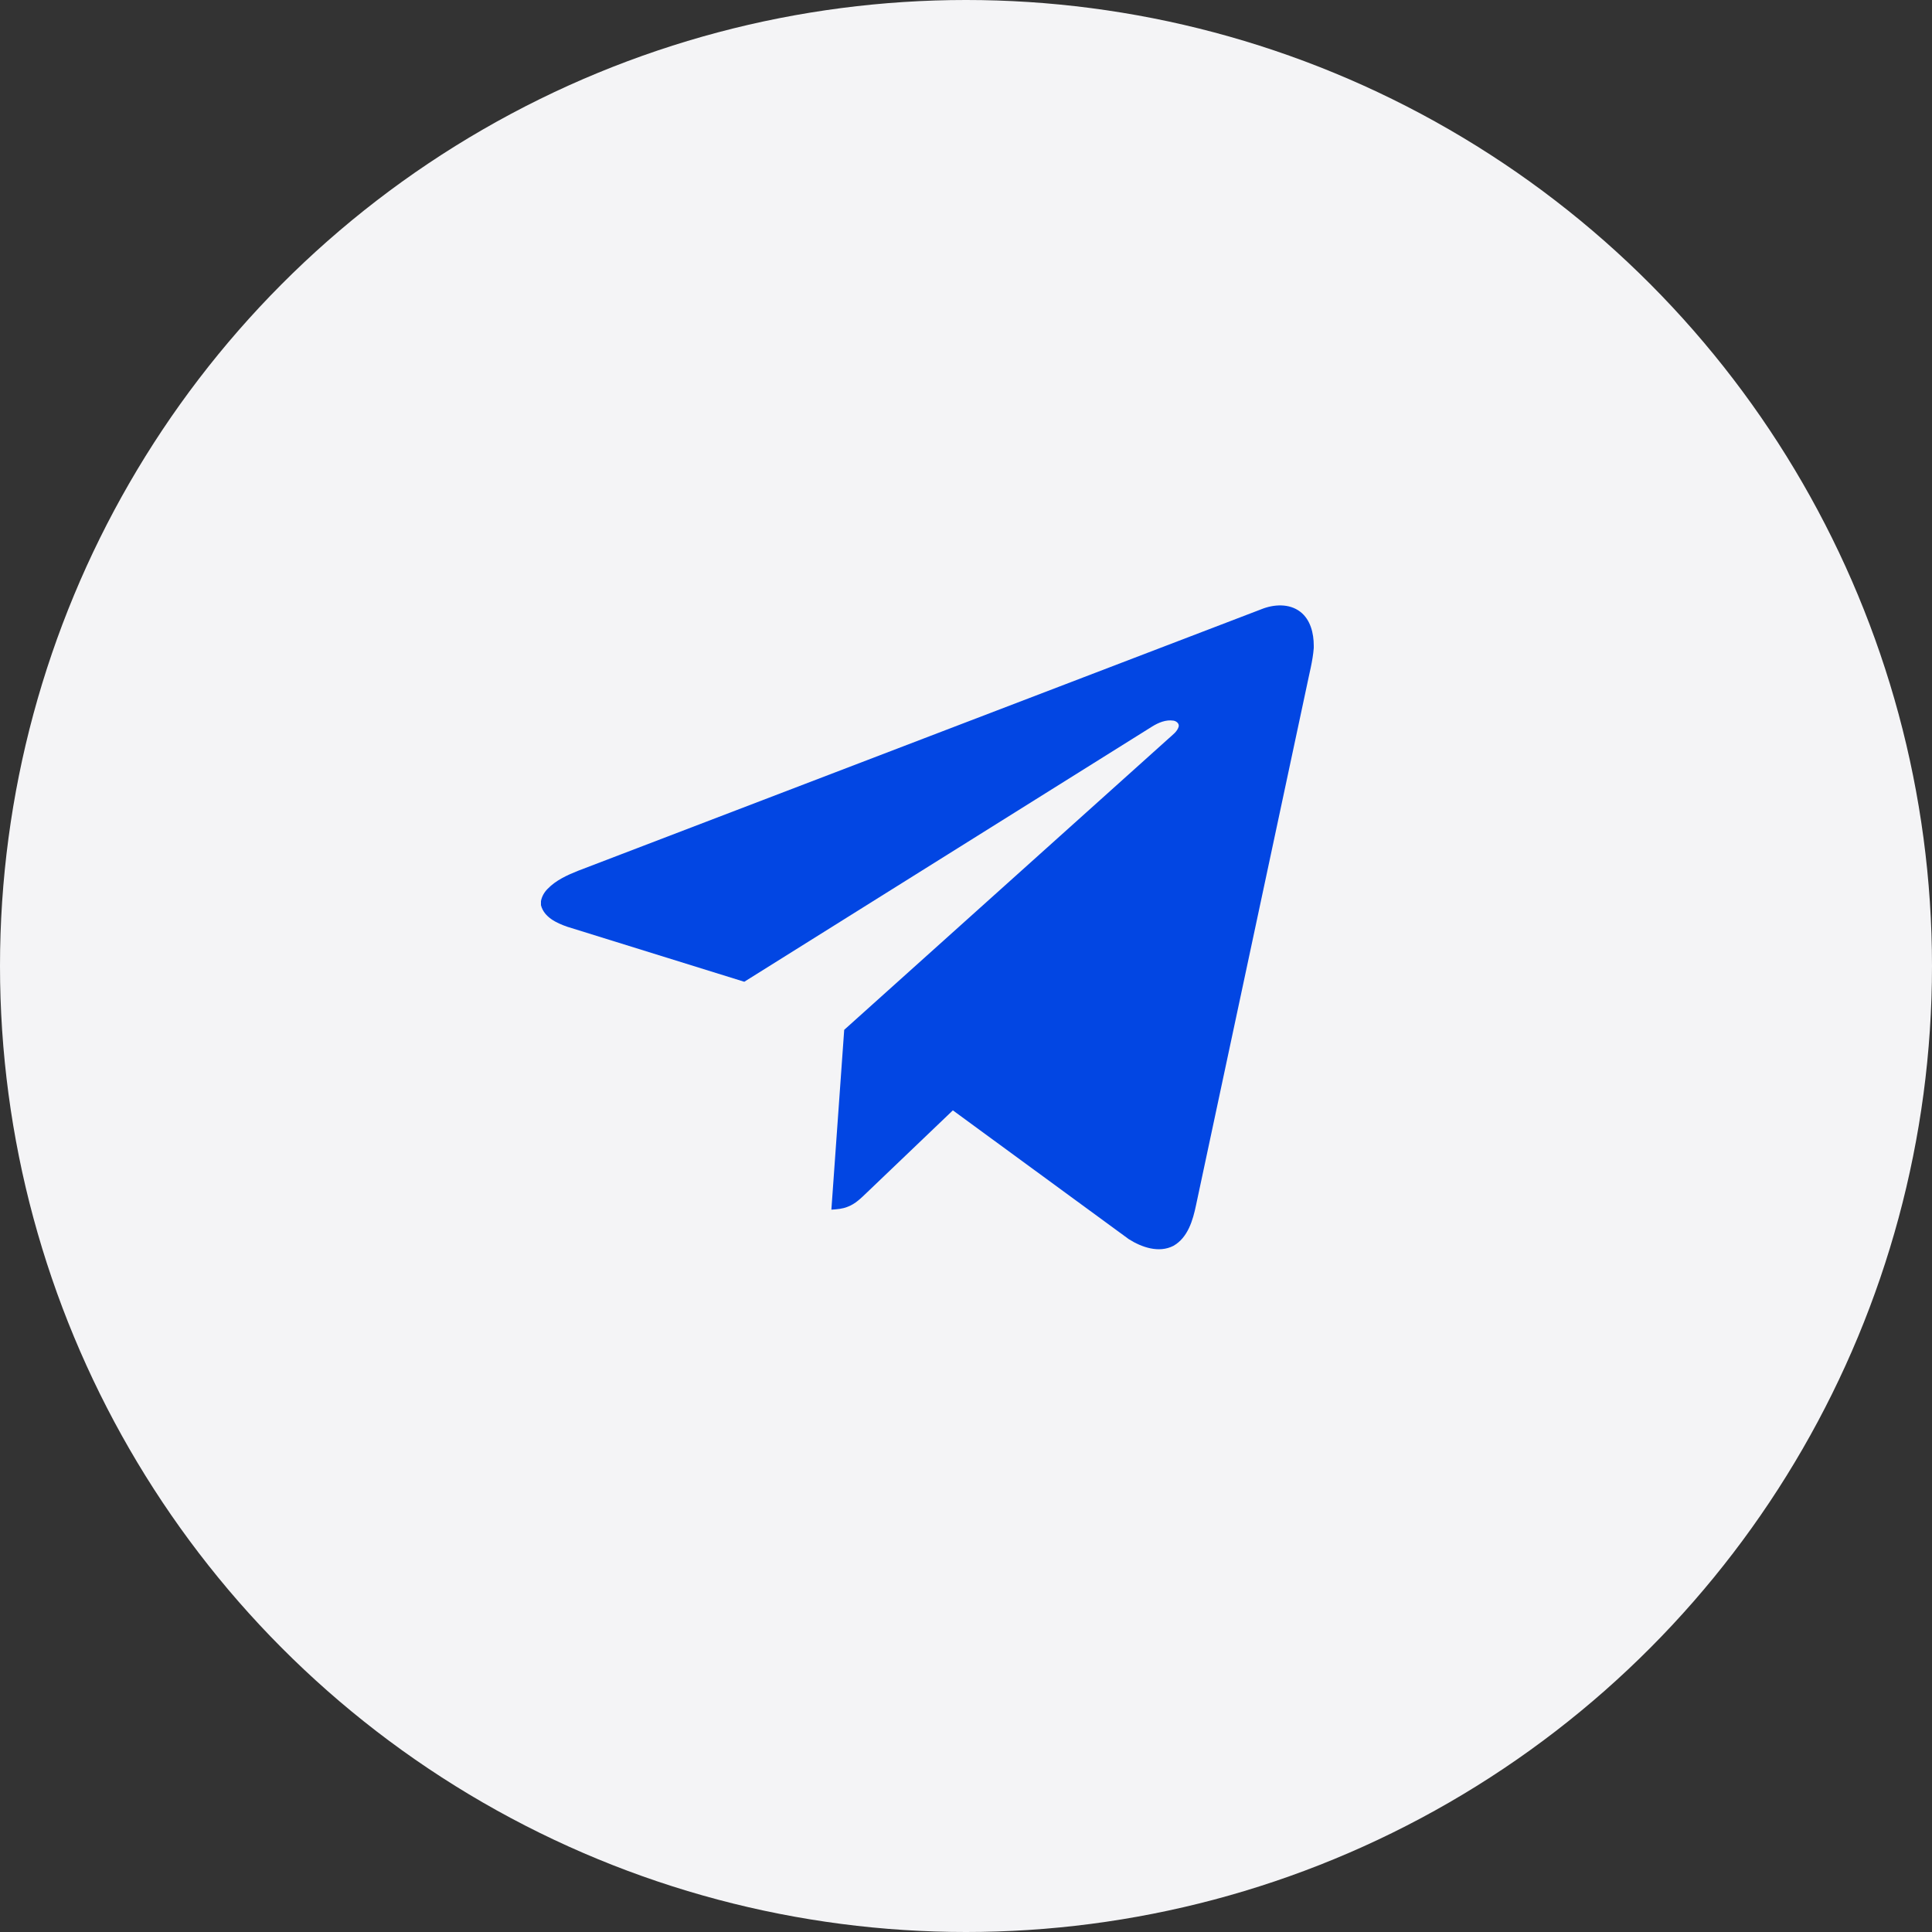<?xml version="1.0" encoding="UTF-8"?> <svg xmlns="http://www.w3.org/2000/svg" width="25" height="25" viewBox="0 0 25 25" fill="none"><rect x="0" y="0" width="25" height="25" fill="#333333" stroke="none"/> <circle cx="12.5" cy="12.5" r="12.5" fill="#F4F4F6"></circle> <g clip-path="url(#clip0_63_998)"> <path d="M16.323 7.883C16.482 7.819 16.682 7.806 16.825 7.916C16.958 8.018 17 8.195 17 8.355V8.385C16.987 8.555 16.941 8.719 16.908 8.885C16.431 11.121 15.954 13.357 15.477 15.593C15.436 15.79 15.371 16.015 15.184 16.121C14.996 16.218 14.773 16.14 14.607 16.035C13.848 15.48 13.089 14.923 12.33 14.368C11.959 14.723 11.587 15.078 11.216 15.433C11.142 15.504 11.067 15.579 10.97 15.615C10.903 15.643 10.83 15.648 10.758 15.653C10.813 14.878 10.869 14.102 10.924 13.326C12.323 12.069 13.723 10.812 15.123 9.555C15.171 9.51 15.232 9.47 15.252 9.403C15.262 9.361 15.22 9.33 15.184 9.325C15.086 9.31 14.99 9.351 14.909 9.401C13.15 10.503 11.39 11.602 9.631 12.704C8.867 12.467 8.104 12.23 7.34 11.992C7.202 11.944 7.04 11.869 7 11.713V11.661C7.011 11.6 7.043 11.545 7.086 11.502C7.194 11.39 7.338 11.325 7.48 11.268C10.427 10.14 13.375 9.011 16.323 7.883Z" fill="#0246E3"></path> </g> <defs> <clipPath id="clip0_63_998"> <rect width="10" height="10" fill="white" transform="translate(7 7)"></rect> </clipPath> </defs> </svg> 